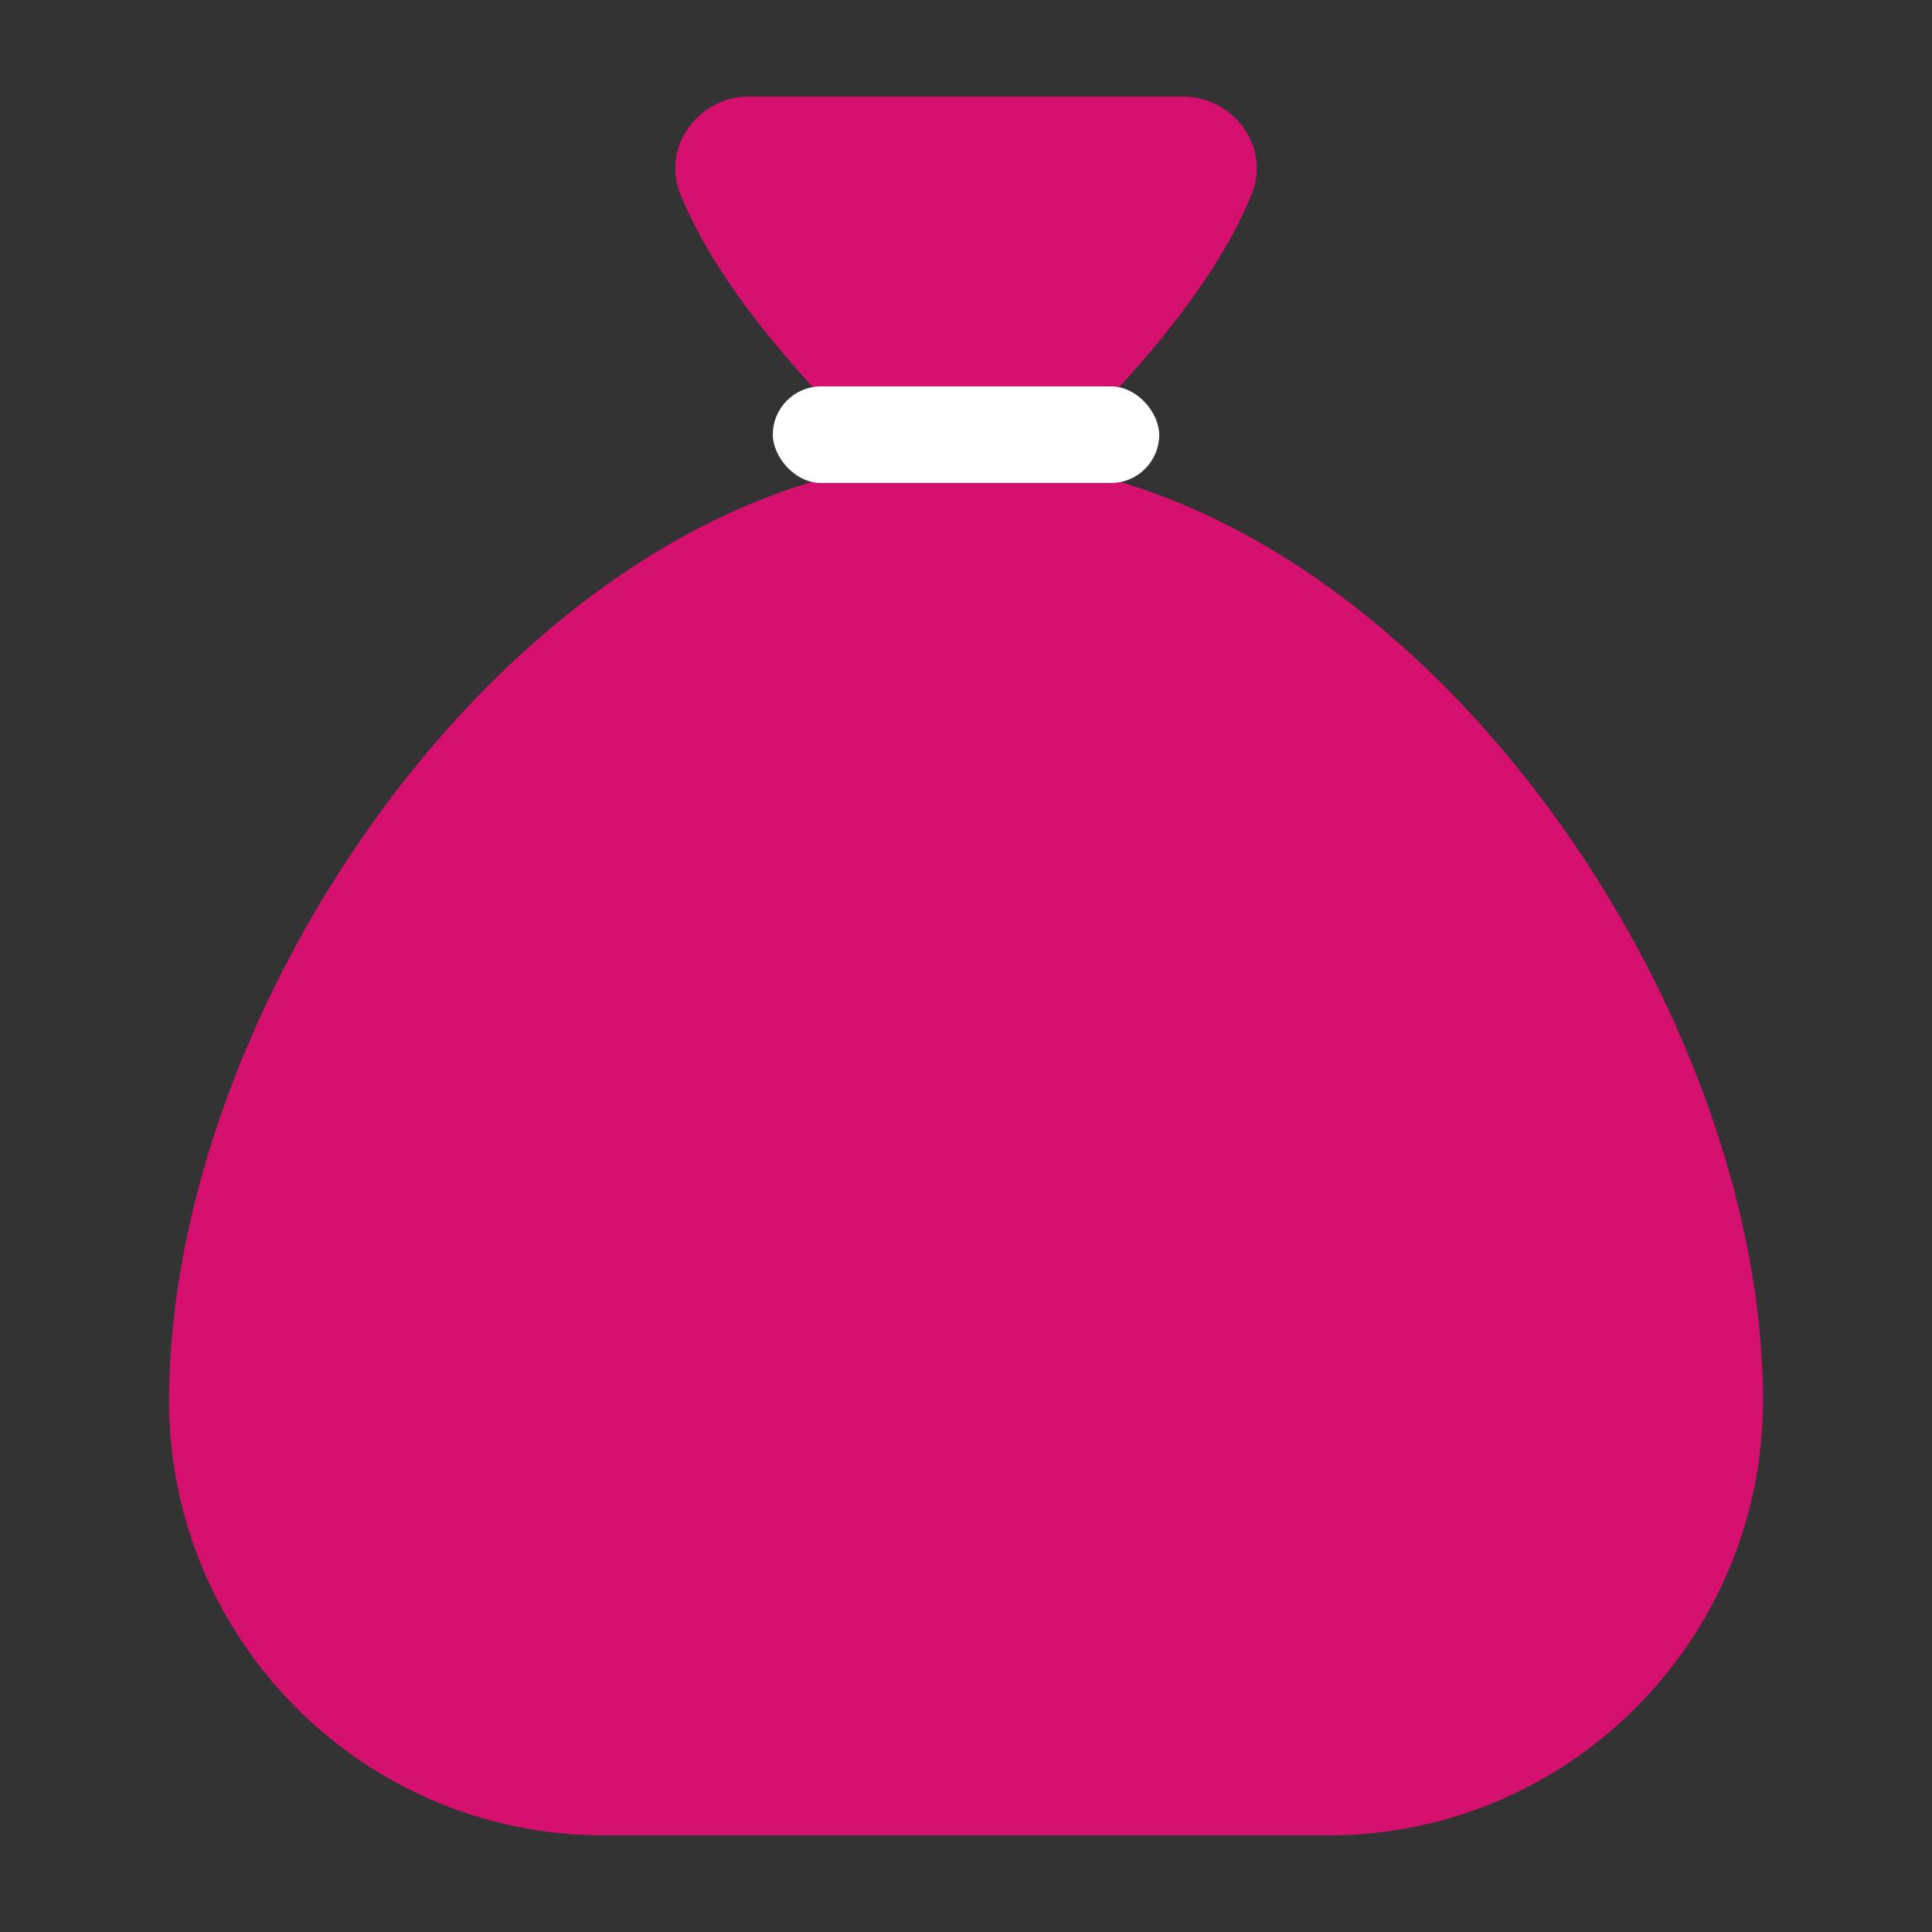 <?xml version="1.0" encoding="UTF-8"?> <svg xmlns="http://www.w3.org/2000/svg" width="20" height="20" viewBox="0 0 20 20" fill="none"><rect x="0" y="0" width="20" height="20" fill="#333333" stroke="none"/><path d="M10.79 4.809C11.518 4.128 12.548 3.039 12.96 2.001C13.152 1.52 12.768 1 12.25 1H7.75C7.232 1 6.848 1.52 7.04 2.001C7.452 3.039 8.482 4.128 9.21 4.809C5.177 5.409 1.75 10.463 1.75 14.5C1.75 16.982 3.768 19 6.25 19H13.75C16.232 19 18.25 16.982 18.25 14.5C18.25 10.463 14.823 5.409 10.79 4.809Z" fill="#D6106E"></path><rect x="8" y="4" width="4" height="1" rx="0.5" fill="white"></rect></svg> 